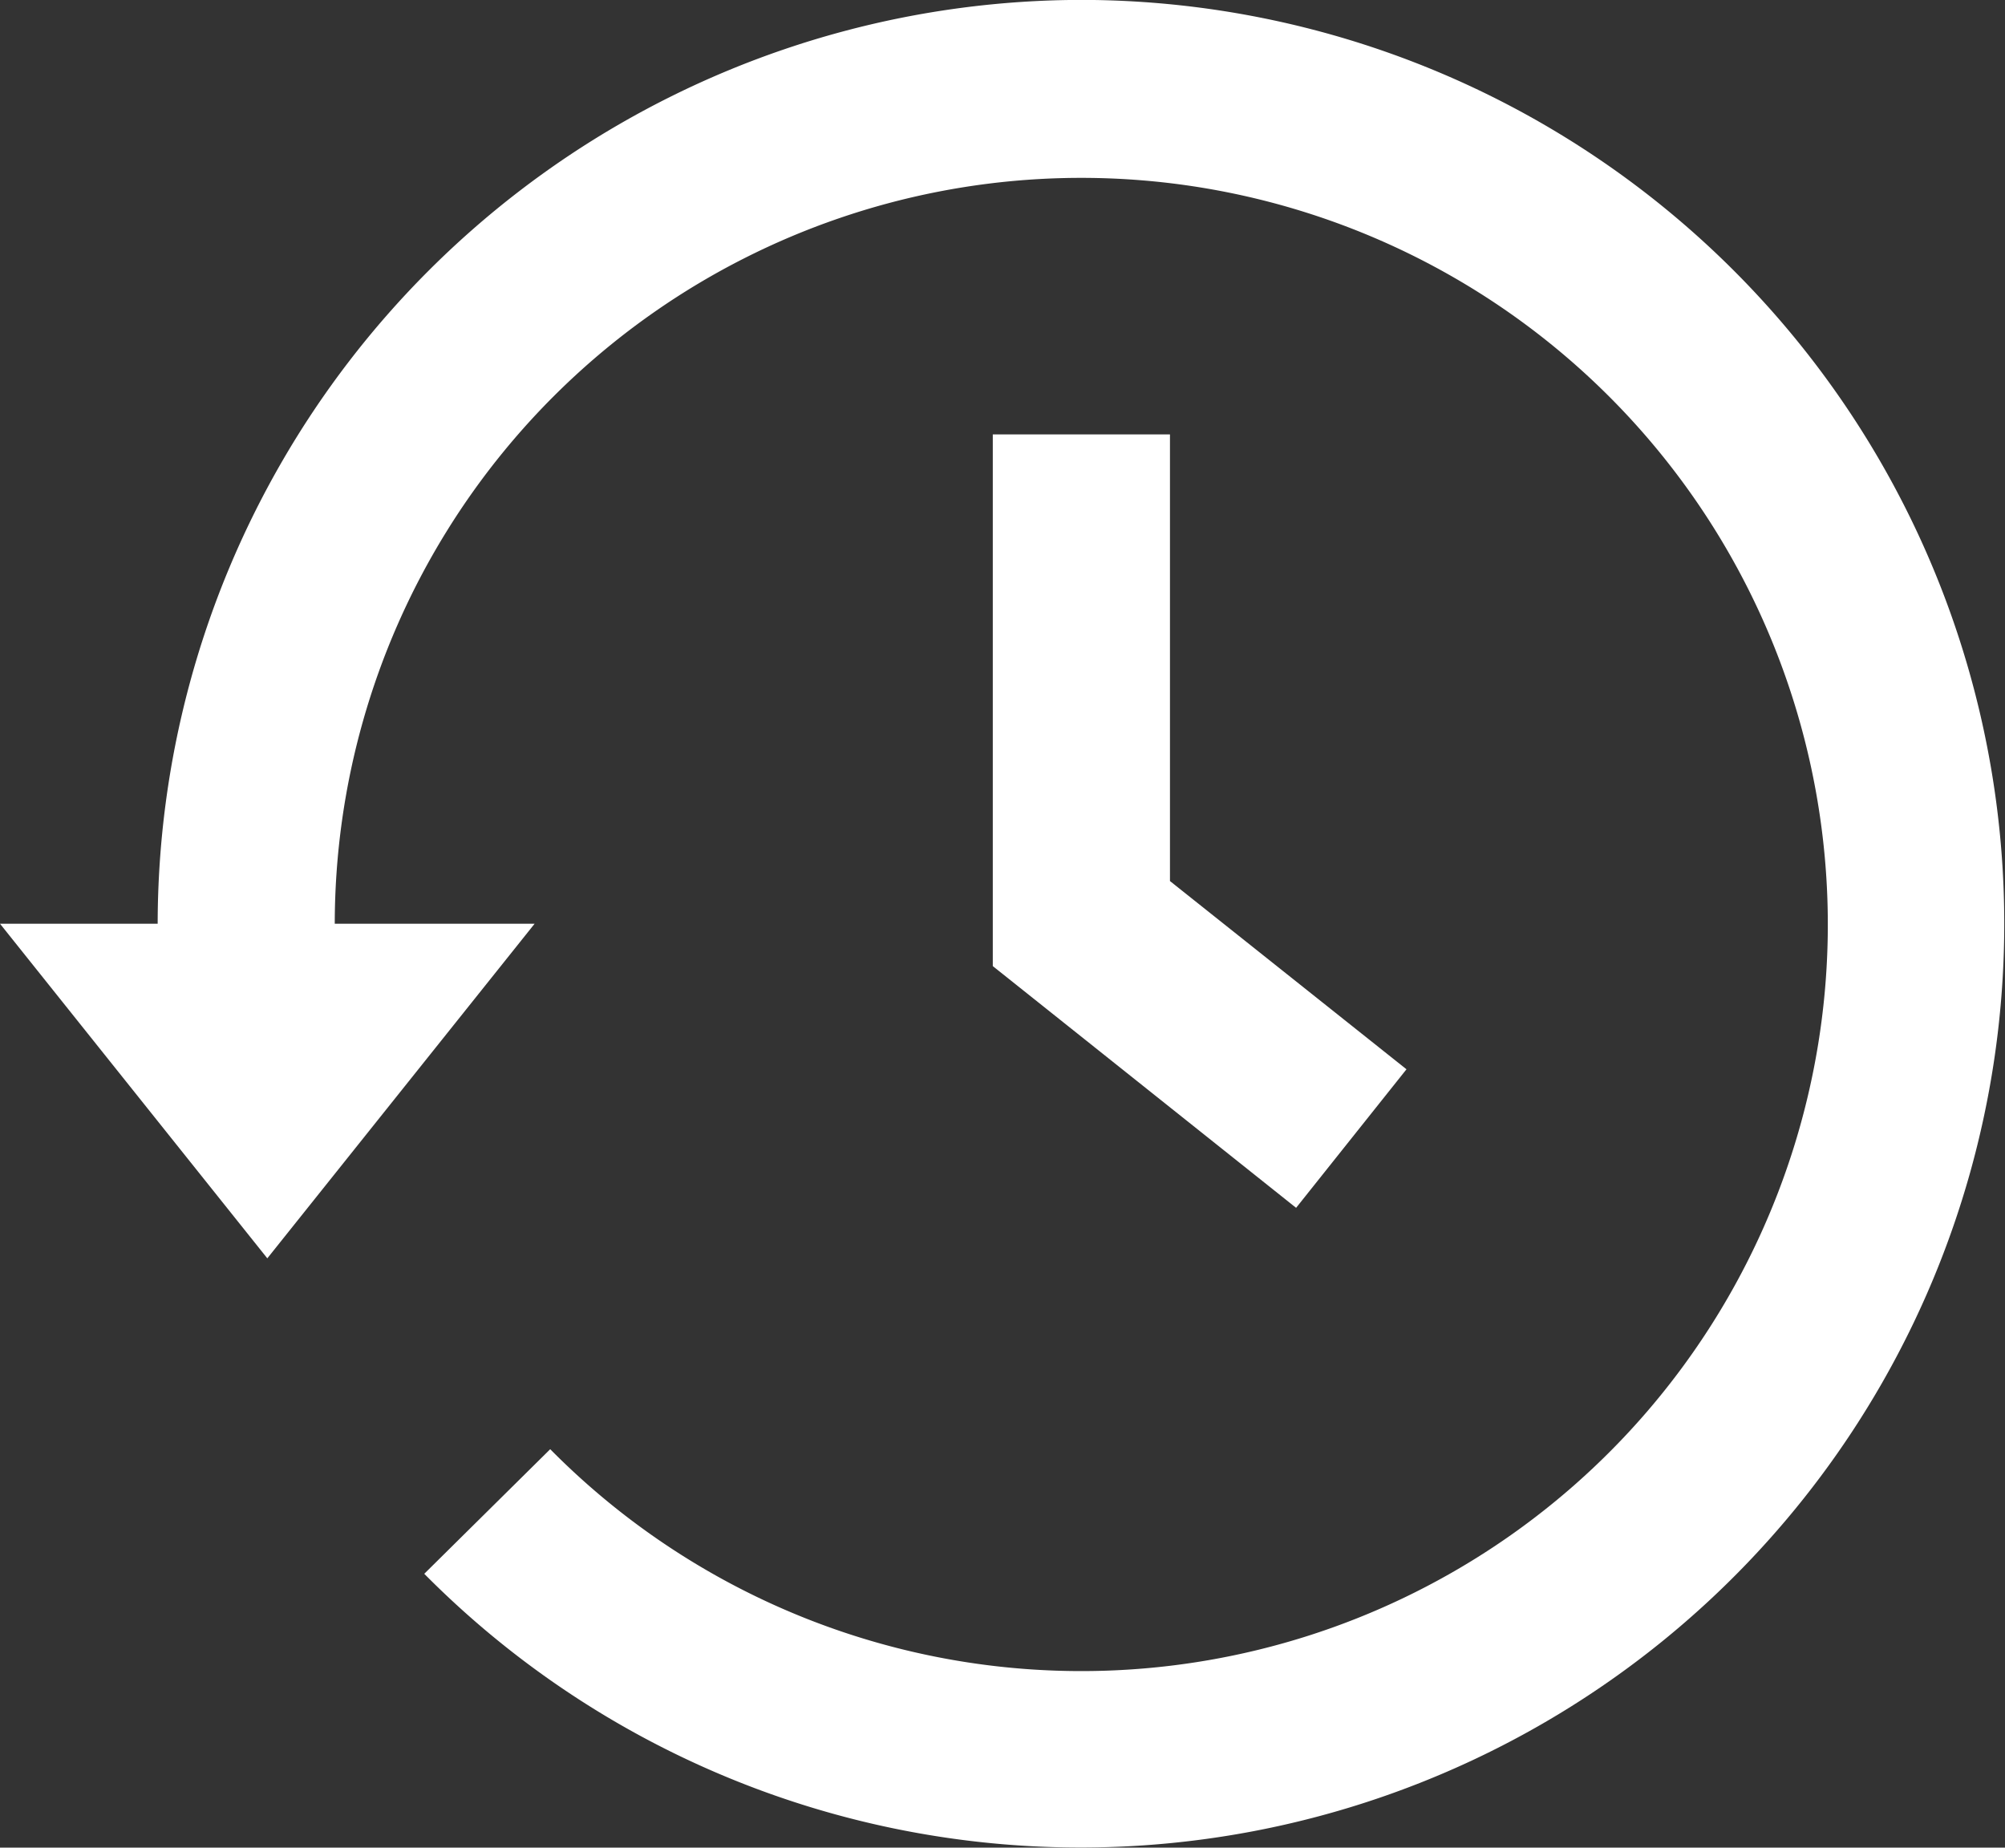 <svg xmlns="http://www.w3.org/2000/svg" width="21.999" height="20.27" viewBox="0 0 21.999 20.27">
  <rect x="0" y="0" width="21.999" height="20.27" fill="#333333" stroke="none"/>
  <g id="icon-history" transform="translate(-80.453 -75.601)">
    <path id="Path_28577" data-name="Path 28577" d="M140.028,75.6a10.146,10.146,0,0,0-10.135,10.135h-1.73l2.933,3.671,2.933-3.671h-2.193A8.191,8.191,0,1,1,134.2,91.5l-1.382,1.367A10.135,10.135,0,1,0,140.028,75.6Zm-.972,4.767V86.2l3.328,2.652,1.211-1.52L141,85.267v-4.9Z" transform="translate(-47.71)" fill="#fff"/>
  </g>
</svg>
